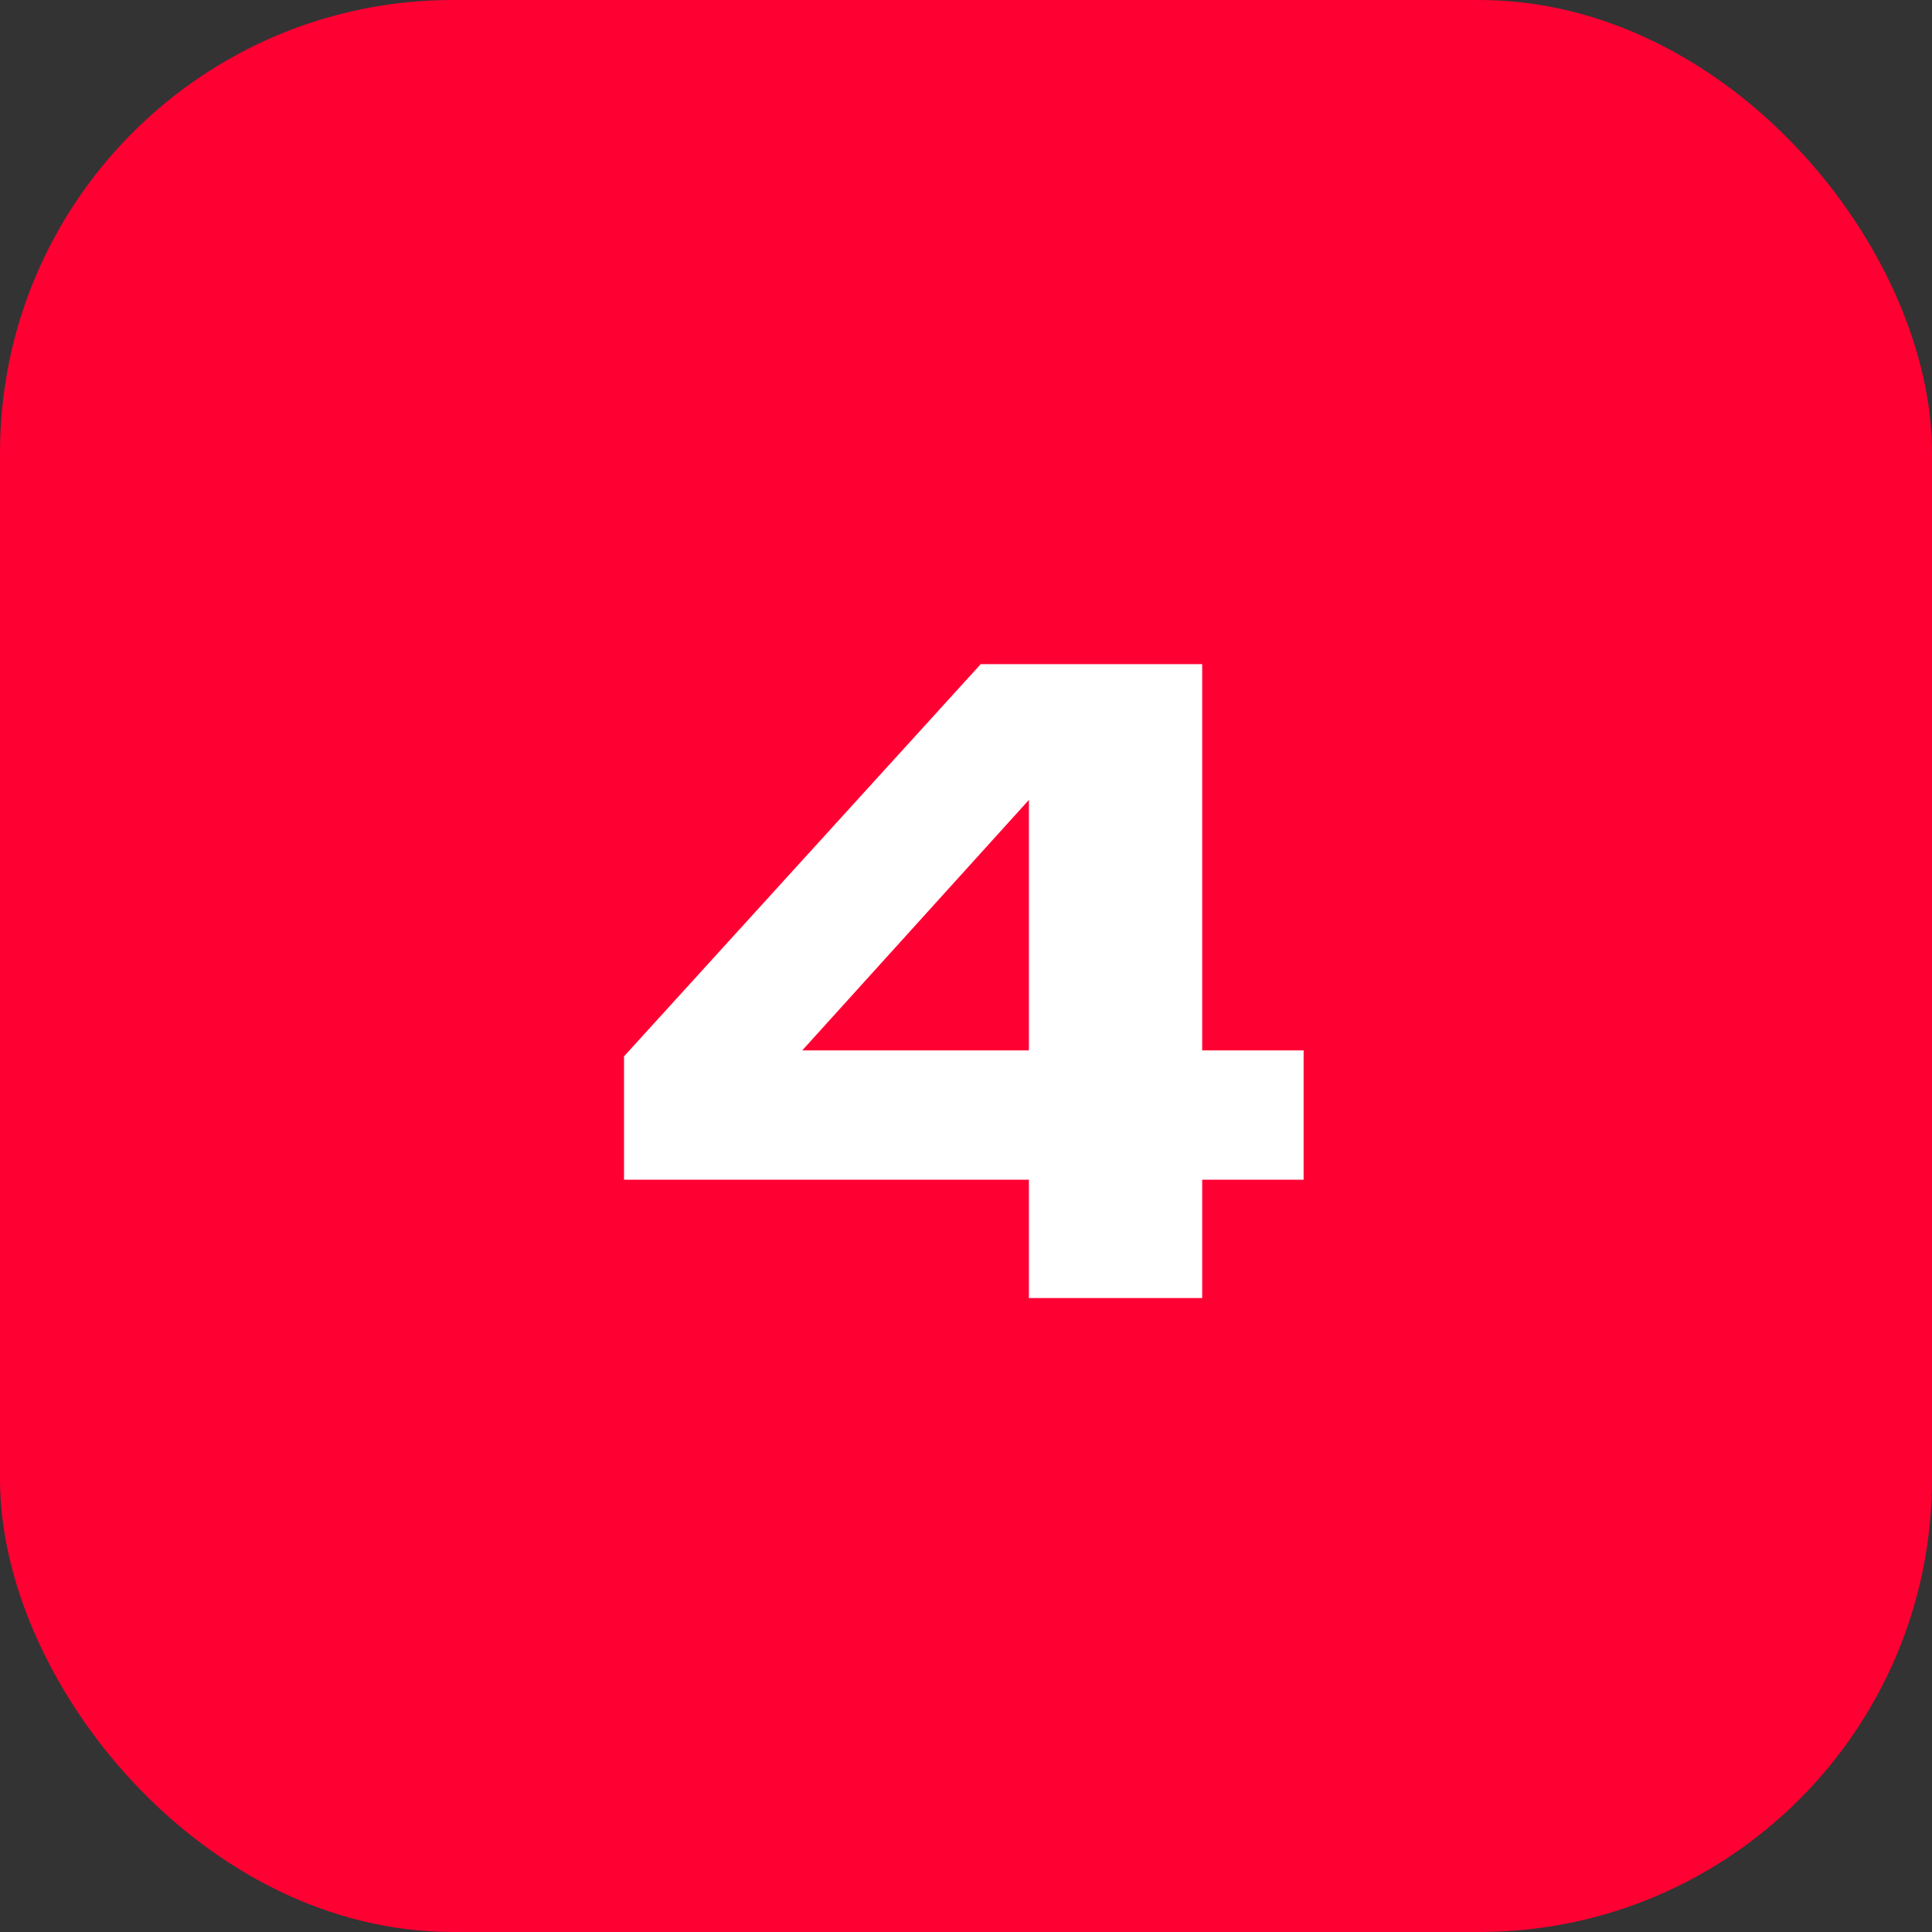 <?xml version="1.0" encoding="UTF-8"?> <svg xmlns="http://www.w3.org/2000/svg" width="64" height="64" viewBox="0 0 64 64" fill="none"><rect x="0" y="0" width="64" height="64" fill="#333333" stroke="none"/><rect width="64" height="64" rx="15" fill="#FF0033"></rect><path d="M39.824 22V43H34.084V24.548H35.848L24.928 36.616L24.9 34.796H43.184V39.08H20.672V34.992L32.488 22H39.824Z" fill="white"></path></svg> 